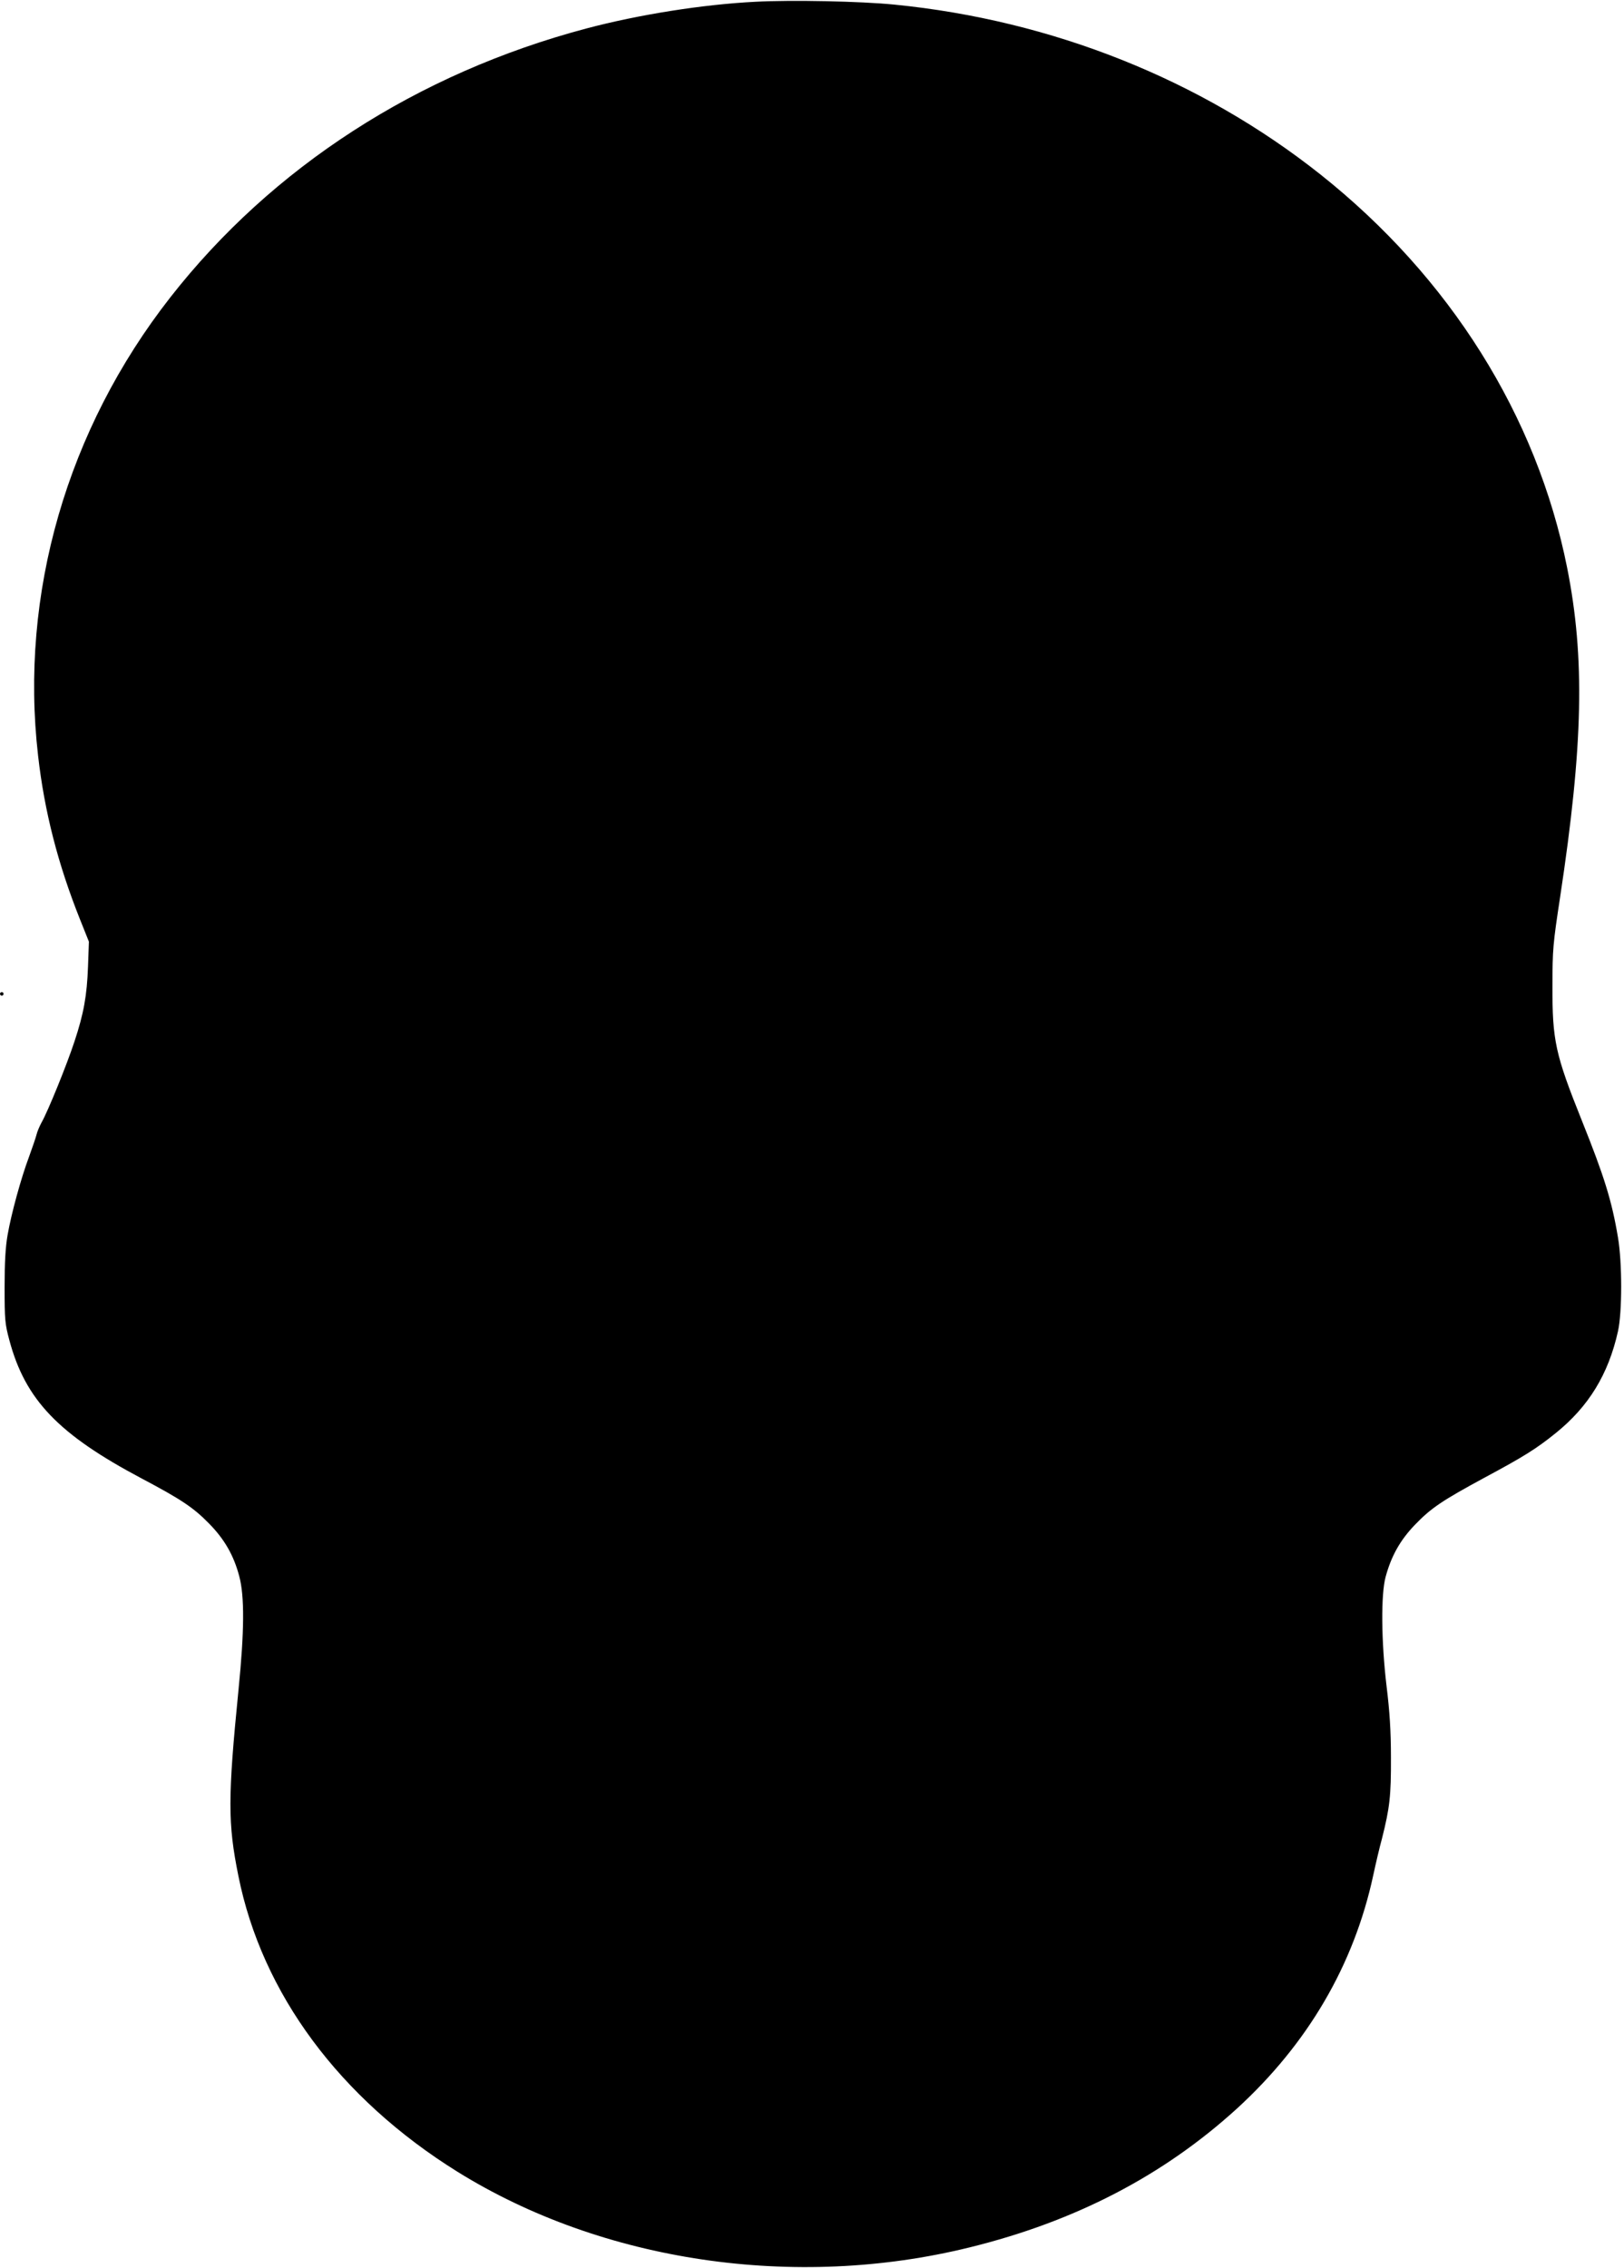  <svg version="1.0" xmlns="http://www.w3.org/2000/svg"
 width="917pt" height="1280pt" viewBox="0 0 917 1280"
 preserveAspectRatio="xMidYMid meet"><g transform="translate(0,1280) scale(0.1,-0.1)"
fill="#000000" stroke="none">
<path d="M4265 12790 c-296 -15 -657 -72 -955 -151 -953 -253 -1773 -782
-2348 -1517 -584 -746 -852 -1675 -747 -2587 36 -316 112 -612 237 -925 l50
-125 -5 -140 c-6 -164 -24 -266 -77 -425 -42 -128 -149 -392 -185 -455 -12
-22 -25 -53 -29 -70 -4 -16 -23 -72 -42 -124 -45 -120 -100 -320 -121 -441
-12 -68 -17 -153 -17 -295 0 -185 2 -207 27 -300 90 -336 277 -531 747 -780
223 -118 292 -164 380 -254 87 -88 140 -180 171 -298 30 -112 29 -309 -4 -638
-61 -614 -61 -756 -1 -1053 133 -664 572 -1256 1237 -1670 819 -509 1907 -670
2892 -427 598 147 1095 406 1510 784 399 365 660 810 769 1316 13 61 35 155
50 210 43 171 51 238 50 455 0 149 -7 259 -25 405 -30 253 -32 516 -5 615 32
117 81 205 163 291 93 97 154 138 398 270 220 118 290 162 398 249 187 150
299 333 353 576 24 107 24 388 0 529 -35 209 -78 346 -204 660 -150 374 -167
452 -166 760 0 206 3 237 43 500 131 862 141 1352 40 1860 -171 858 -662 1640
-1394 2221 -675 535 -1515 870 -2405 958 -190 19 -582 27 -785 16z"/>
<path d="M0 7190 c0 -5 5 -10 10 -10 6 0 10 5 10 10 0 6 -4 10 -10 10 -5 0
-10 -4 -10 -10z"/>
</g>
</svg>
